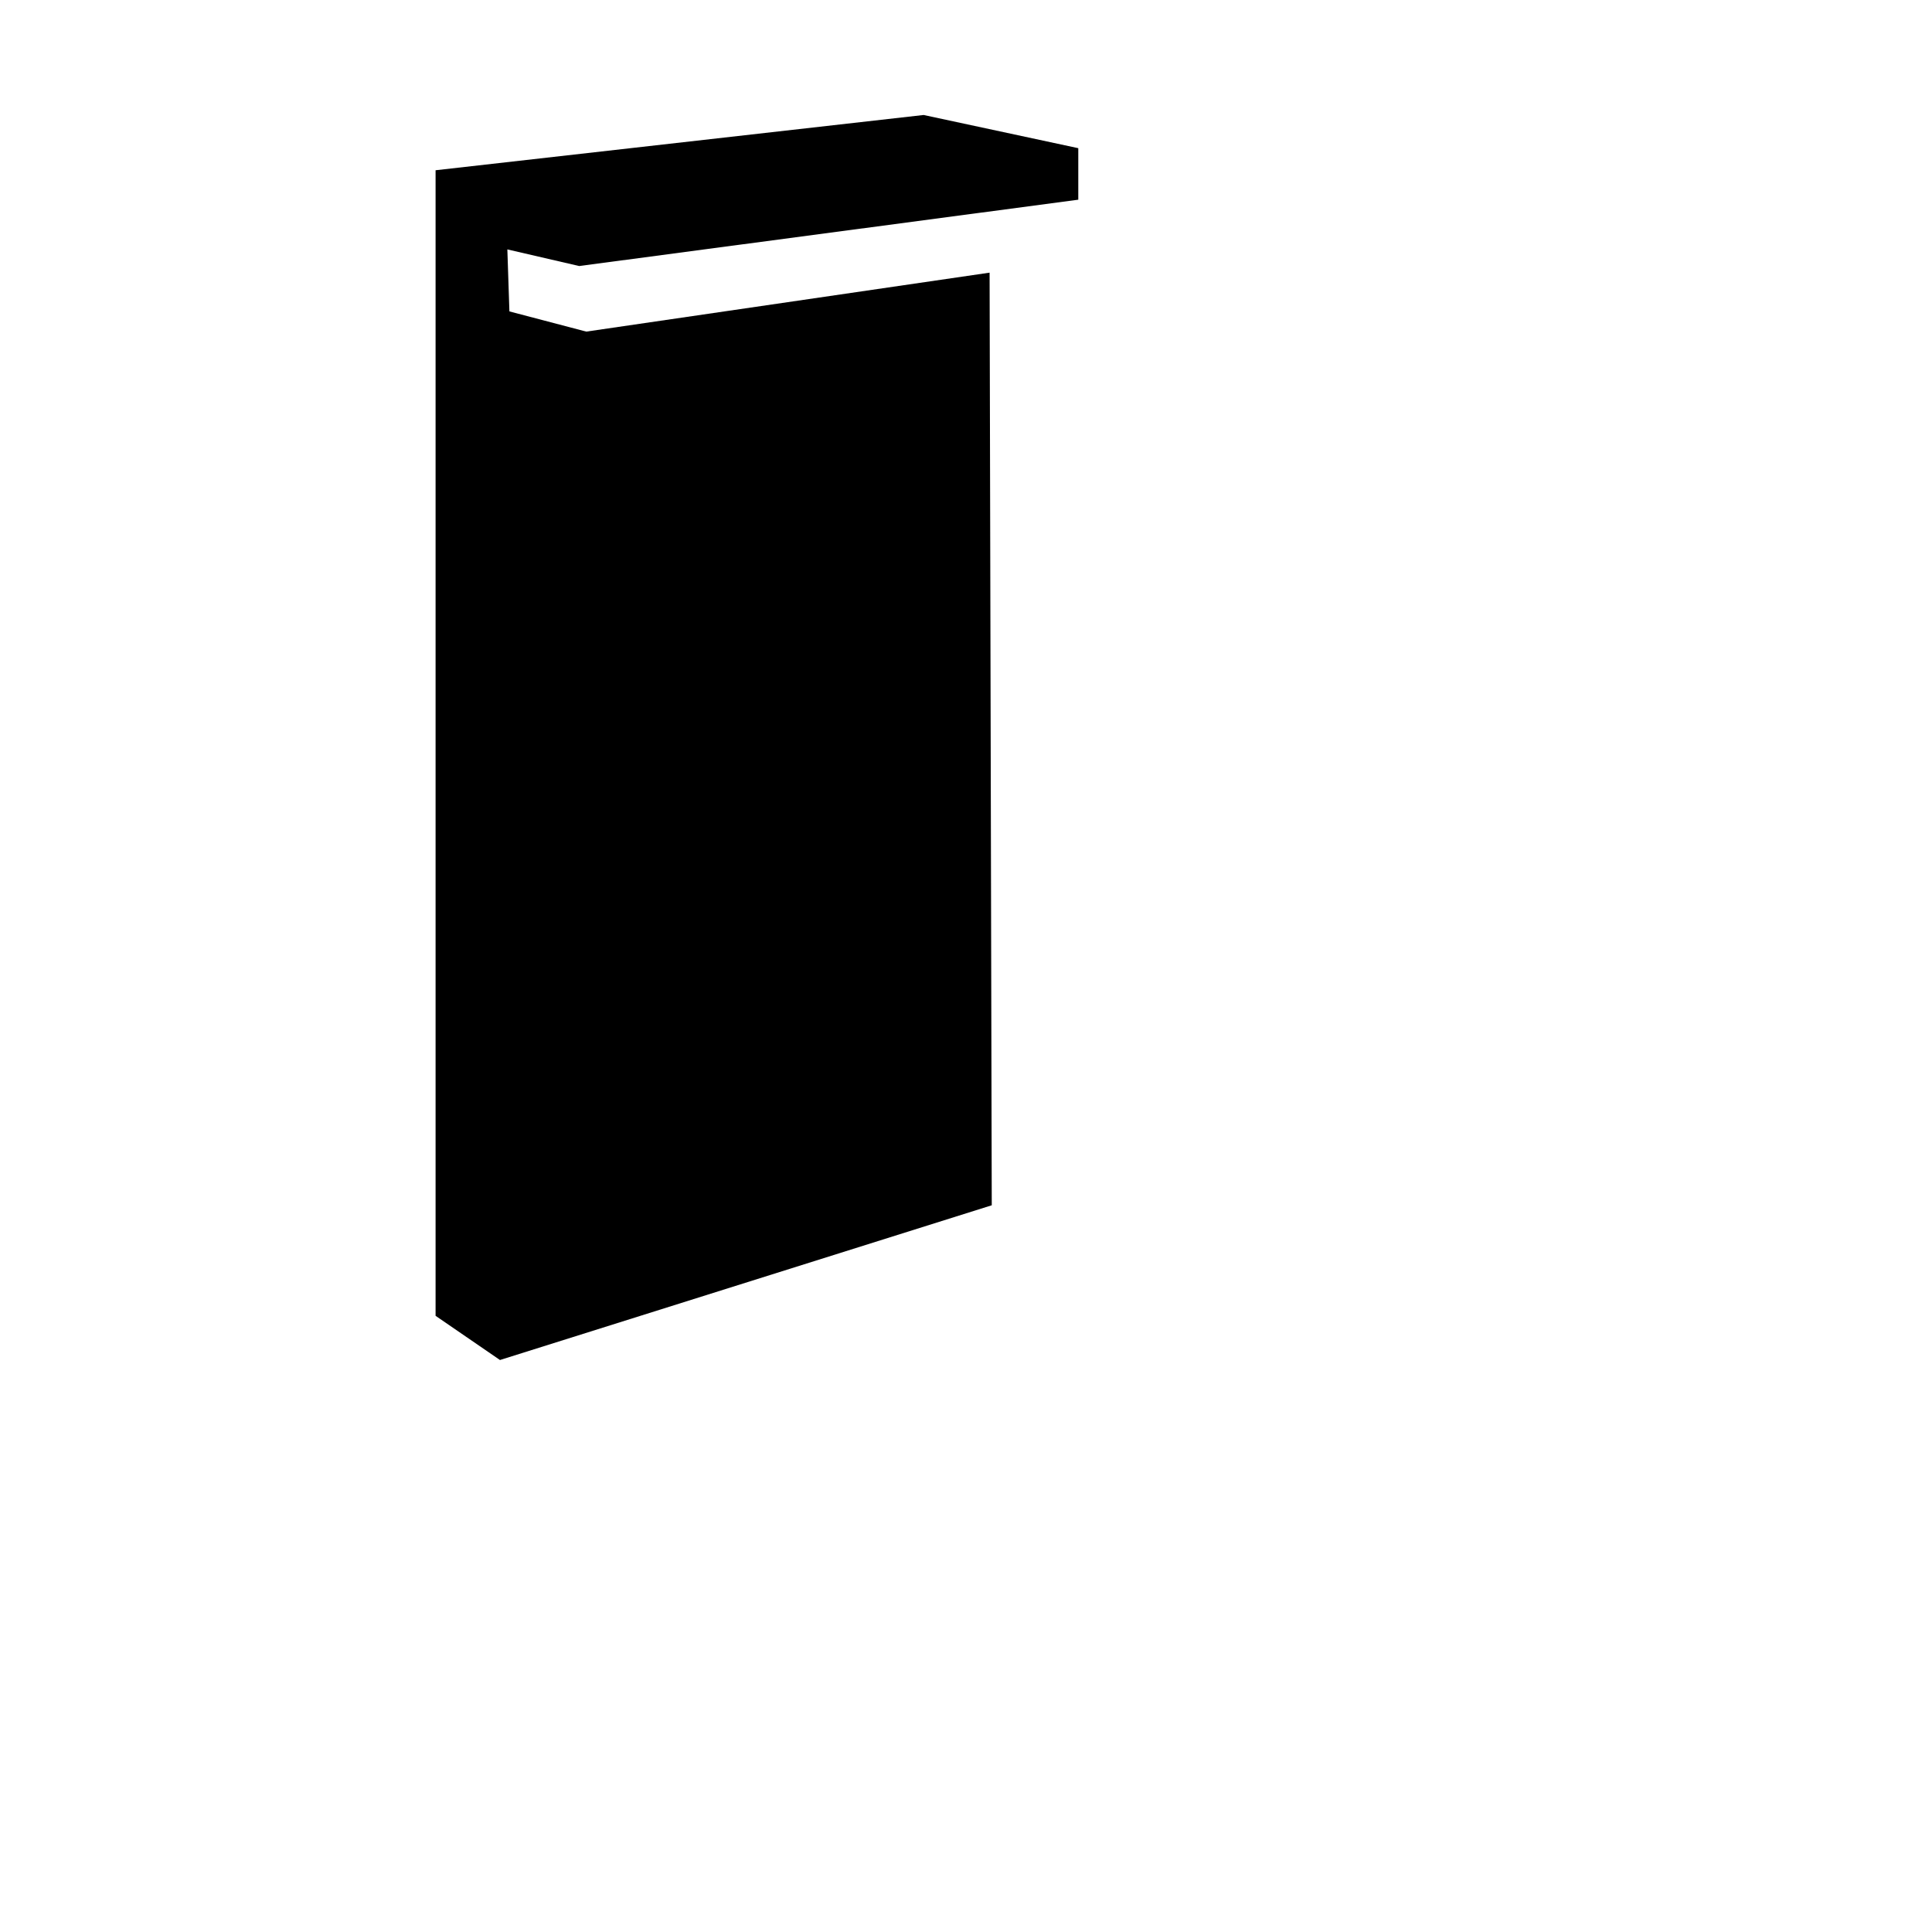 <?xml version="1.0" encoding="utf-8"?>
<!-- Generator: www.svgicons.com -->
<svg xmlns="http://www.w3.org/2000/svg" width="800" height="800" viewBox="0 0 33 32">
<path fill="currentColor" d="M7.44 2.408v19.567l1.1.755l8.4-2.643l-.037-15.93l-6.889 1.007l-1.313-.345l-.035-1.059l1.227.284l8.525-1.133v-.88l-2.642-.567z"/>
</svg>